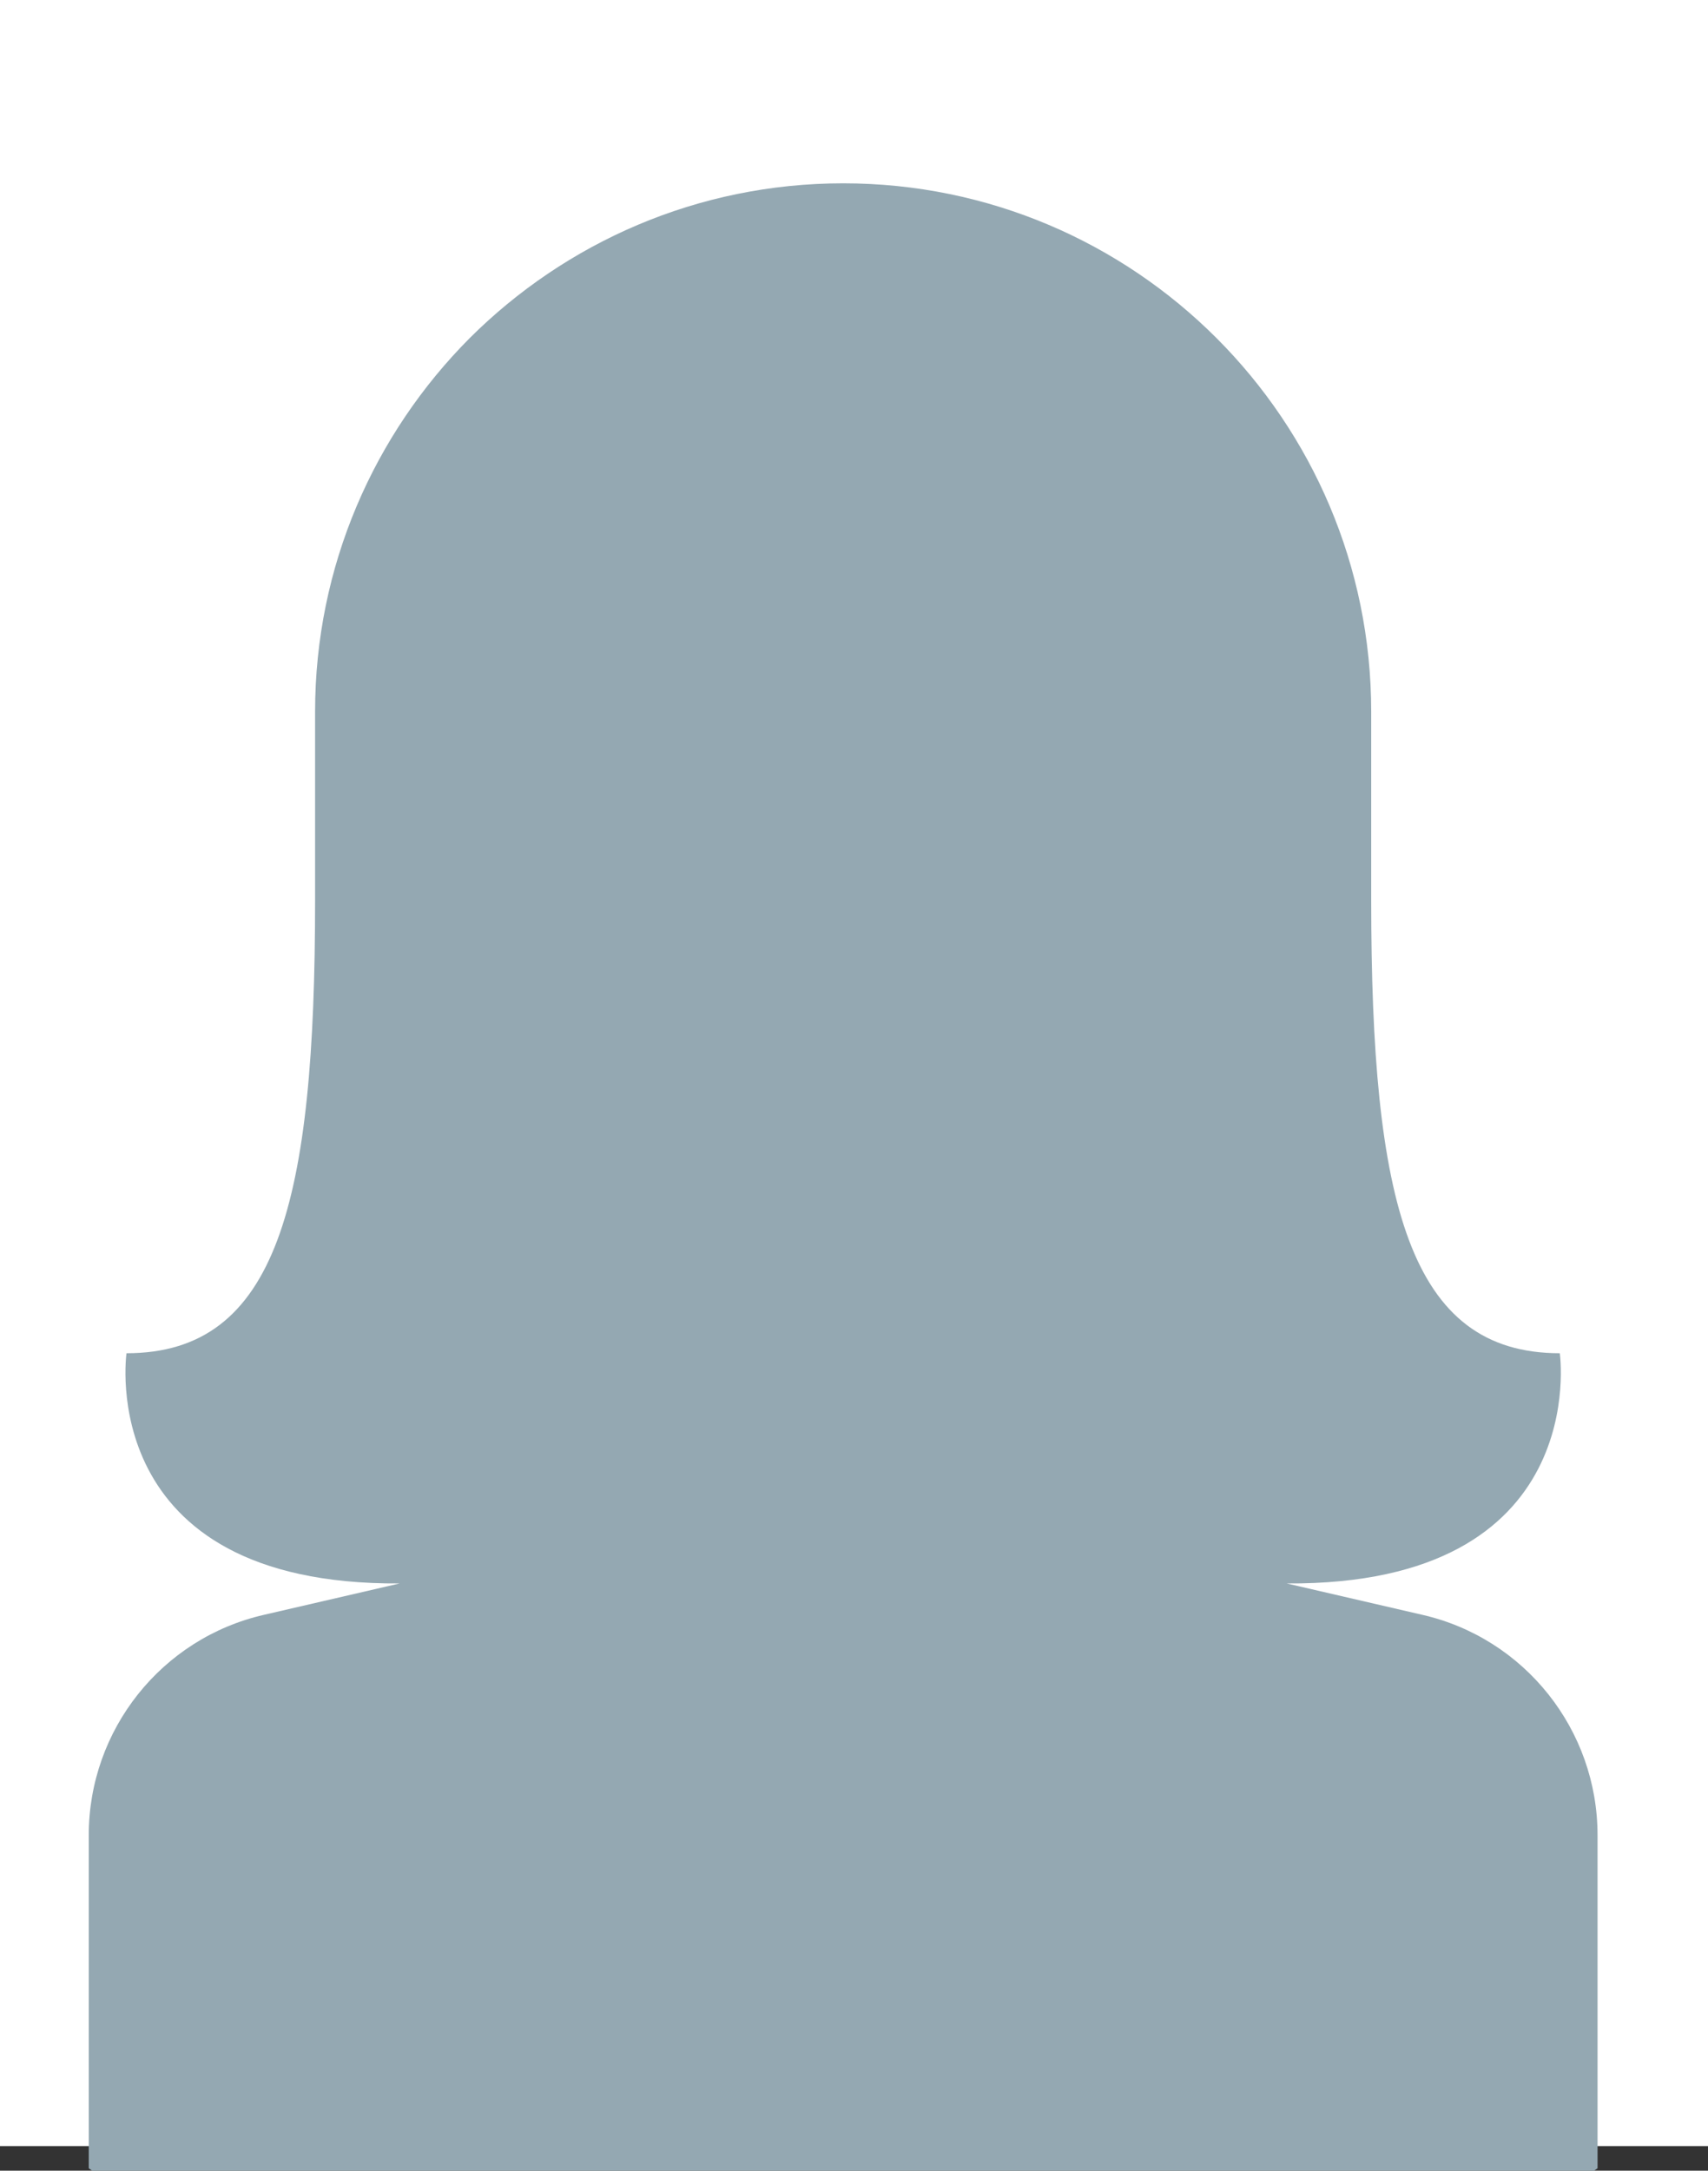 <?xml version="1.0" encoding="UTF-8"?>
<svg xmlns="http://www.w3.org/2000/svg" version="1.1" viewBox="0 0 1732 2200">
  <rect x="0" y="0" width="1732" height="2200" fill="#333333" stroke="none"/>
  <!-- Generator: Adobe Illustrator 29.7.1, SVG Export Plug-In . SVG Version: 2.1.1 Build 8)  -->
  <defs>
    <style>
      .st0 {
        fill: #94a8b2;
      }

      .st1 {
        fill: #fff;
      }

      .st2 {
        display: none;
        fill: #dfeaef;
      }
    </style>
  </defs>
  <g id="Background">
    <rect class="st1" y="-24.93" width="2200" height="2200"/>
  </g>
  <g id="Objects">
    <path class="st0" d="M1620,1859.98v337.57c-215.48,154.49-479.63,245.44-765.01,245.44s-549.49-90.94-764.99-245.42v-337.6c0-106.72,73.82-199.66,177.85-223.37l137.33-31.75c-310.58,1.91-276.9-233.33-276.9-233.33,152.99,0,191.24-152.99,191.24-458.98v-191.24c0-147.65,60.04-281.53,156.82-378.67,97.16-96.78,231.02-156.84,378.67-156.84,295.67,0,535.47,239.84,535.47,535.51v191.24c0,305.99,38.26,458.98,191.24,458.98,0,0,33.67,235.24-276.9,233.33l137.33,31.75c104.04,23.71,177.85,116.66,177.85,223.37Z"/>
    <path class="st2" d="M2538,1251.51c0,577.21-180.52,1102-475.33,1492.18-2.09,2.78-4.21,5.52-6.34,8.31-76.94,100.86-161.61,192.5-252.74,273.68-288.01,256.35-641.08,407.32-1022.58,407.32s-734.5-150.93-1022.54-407.32c-91.13-81.13-175.8-172.82-252.71-273.63-2.17-2.78-4.25-5.57-6.38-8.35-294.81-390.18-475.33-914.97-475.33-1492.18C-975.96,46.73-189.34-929.93,781-929.93S2538,46.73,2538,1251.51Z"/>
  </g>
</svg>